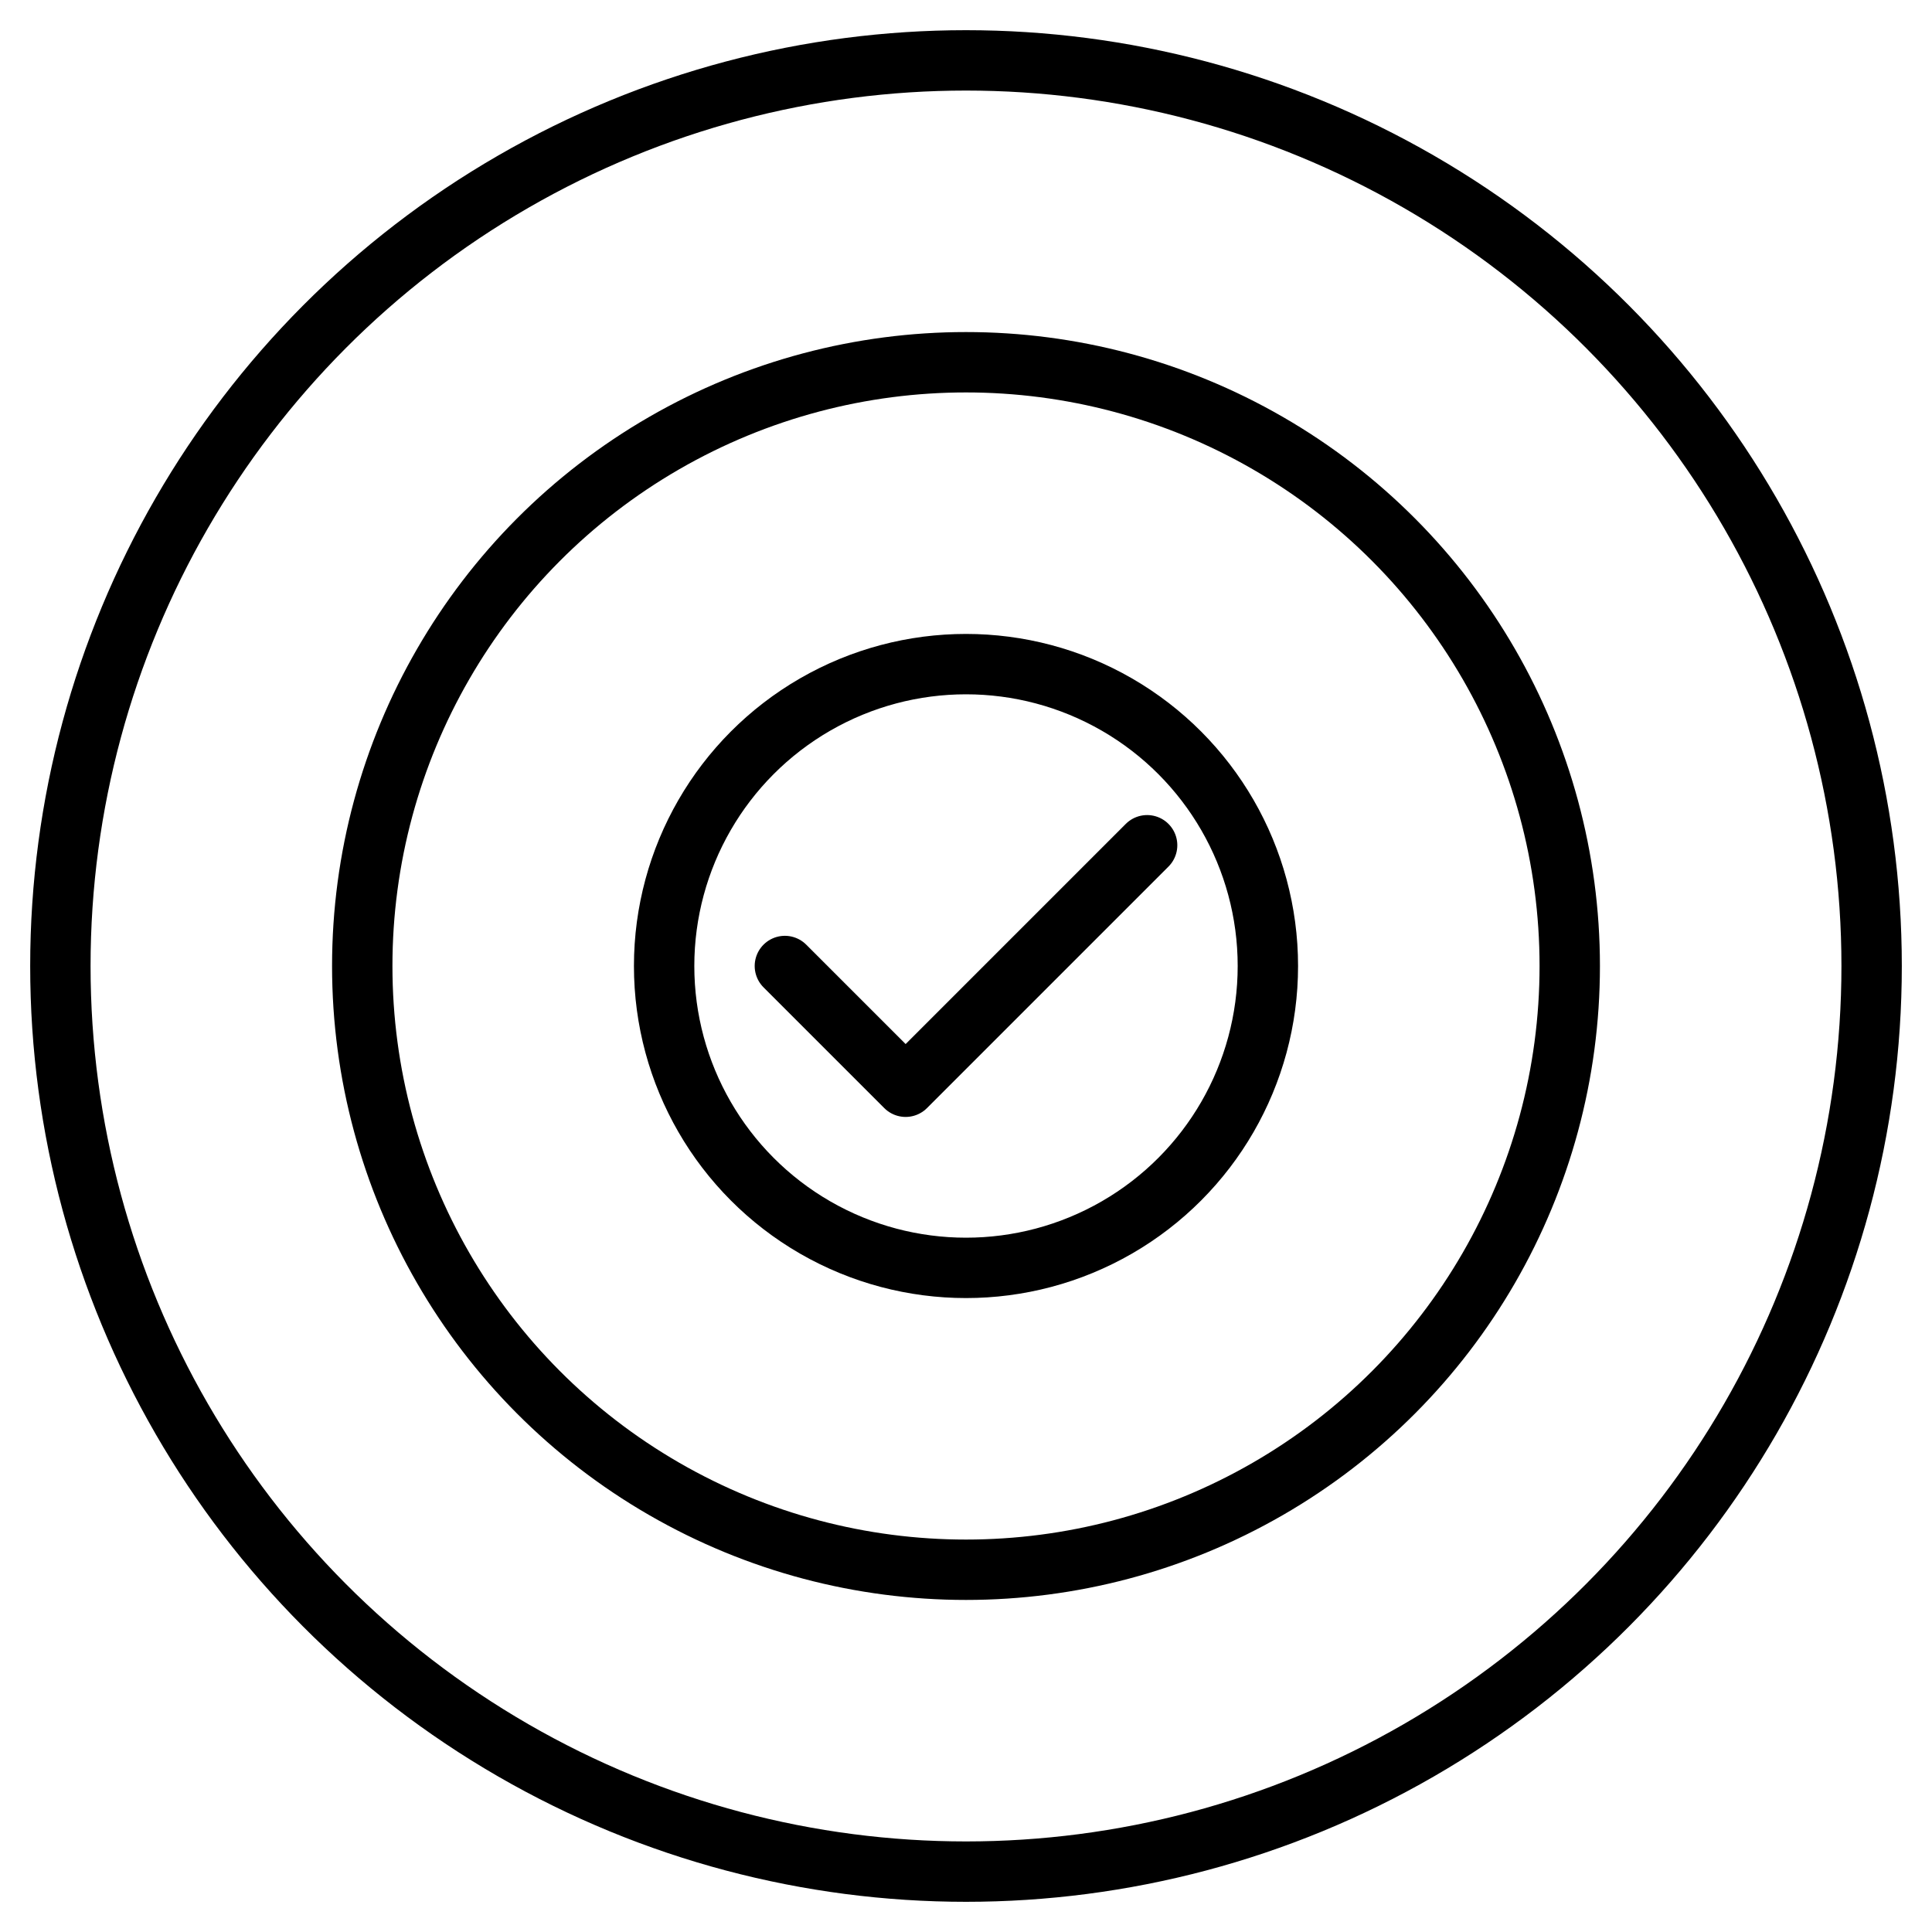 <svg xmlns="http://www.w3.org/2000/svg" width="128" height="128" viewBox="0 0 128 128" fill="none" stroke="black" stroke-width="4" stroke-linecap="round" stroke-linejoin="round">
  <circle cx="64" cy="64" r="60"/>
  <circle cx="64" cy="64" r="40"/>
  <circle cx="64" cy="64" r="20"/>
  <path d="M52 64l8 8 16-16"/>
</svg>